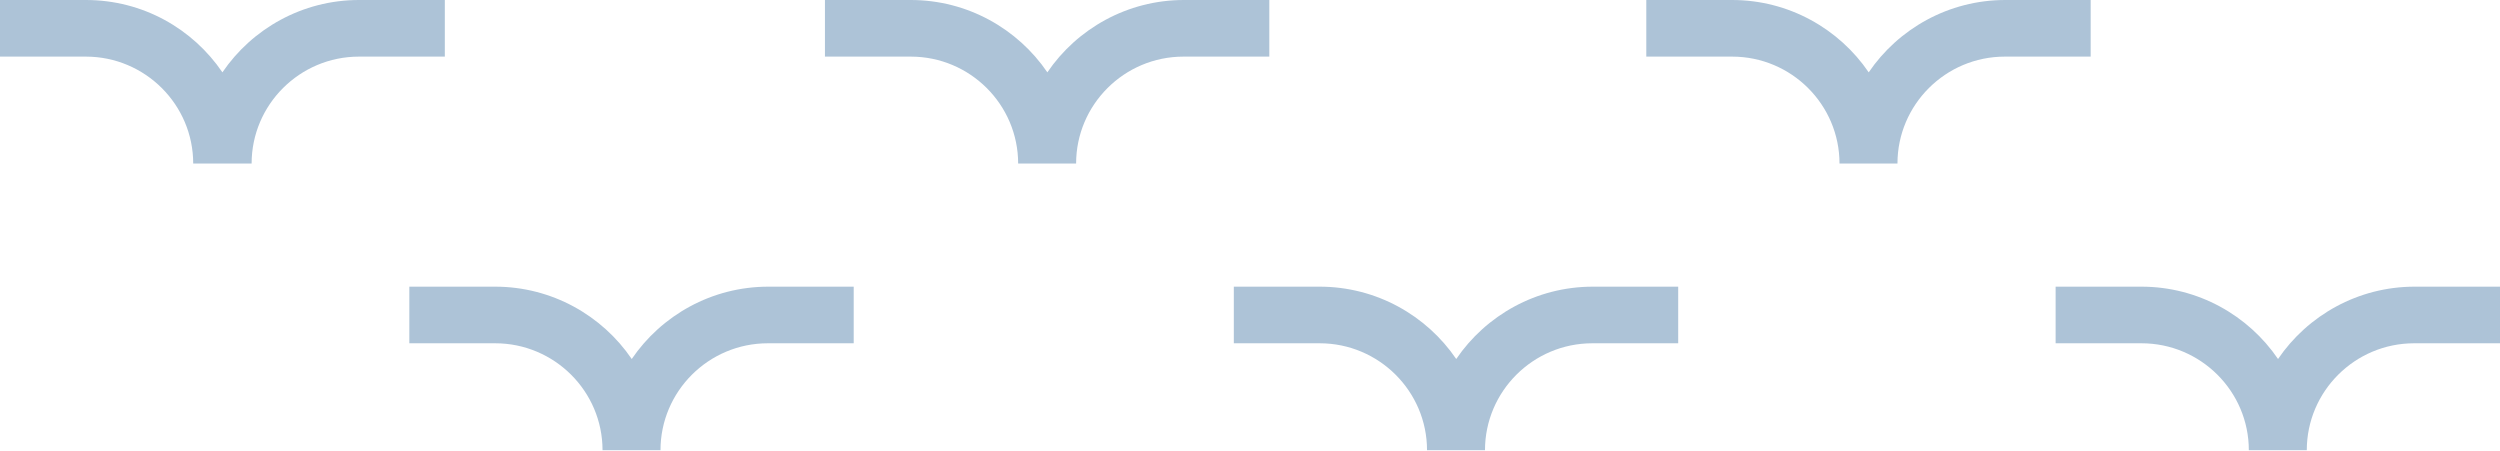 <svg xmlns="http://www.w3.org/2000/svg" xmlns:xlink="http://www.w3.org/1999/xlink" id="Calque_1" x="0px" y="0px" viewBox="0 0 556.4 100.4" style="enable-background:new 0 0 556.4 100.4;" xml:space="preserve"><style type="text/css">	.st0{fill:#ADC3D7;}</style><path class="st0" d="M79.9,0C67.3,0,56.1,6.4,49.5,16.1C42.9,6.4,31.8,0,19.1,0H0v12.6h19.1C32.3,12.6,43,23.3,43,36.4H56 c0-13.1,10.7-23.8,23.9-23.8H99V0H79.9L79.9,0z"></path><path class="st0" d="M263.5,0c-12.6,0-23.8,6.4-30.4,16.1C226.5,6.4,215.3,0,202.7,0h-19.1v12.6h19.1c13.2,0,23.9,10.7,23.9,23.8 h12.9c0-13.1,10.7-23.8,23.9-23.8h19.1V0H263.5L263.5,0z"></path><path class="st0" d="M446.3,0c-12.6,0-23.8,6.4-30.4,16.1C409.3,6.4,398.1,0,385.5,0h-19.1v12.6h19.1c13.2,0,23.9,10.7,23.9,23.8 h12.9c0-13.1,10.7-23.8,23.9-23.8h19.1V0H446.3L446.3,0z"></path><path class="st0" d="M171,63.8c-12.6,0-23.8,6.4-30.4,16.1c-6.6-9.7-17.8-16.1-30.4-16.1H91.1v12.6h19.1c13.2,0,23.9,10.7,23.9,23.8 H147c0-13.1,10.7-23.8,23.9-23.8h19.1V63.8H171L171,63.8z"></path><path class="st0" d="M354.5,63.8c-12.6,0-23.8,6.4-30.4,16.1c-6.6-9.7-17.8-16.1-30.4-16.1h-19.1v12.6h19.1 c13.2,0,23.9,10.7,23.9,23.8h12.9c0-13.1,10.7-23.8,23.9-23.8h19.1V63.8H354.5L354.5,63.8z"></path><path class="st0" d="M537.4,63.8c-12.6,0-23.8,6.4-30.4,16.1c-6.6-9.7-17.8-16.1-30.4-16.1h-19.1v12.6h19.1 c13.2,0,23.9,10.7,23.9,23.8h12.9c0-13.1,10.7-23.8,23.9-23.8h19.1V63.8H537.4L537.4,63.8z"></path></svg>